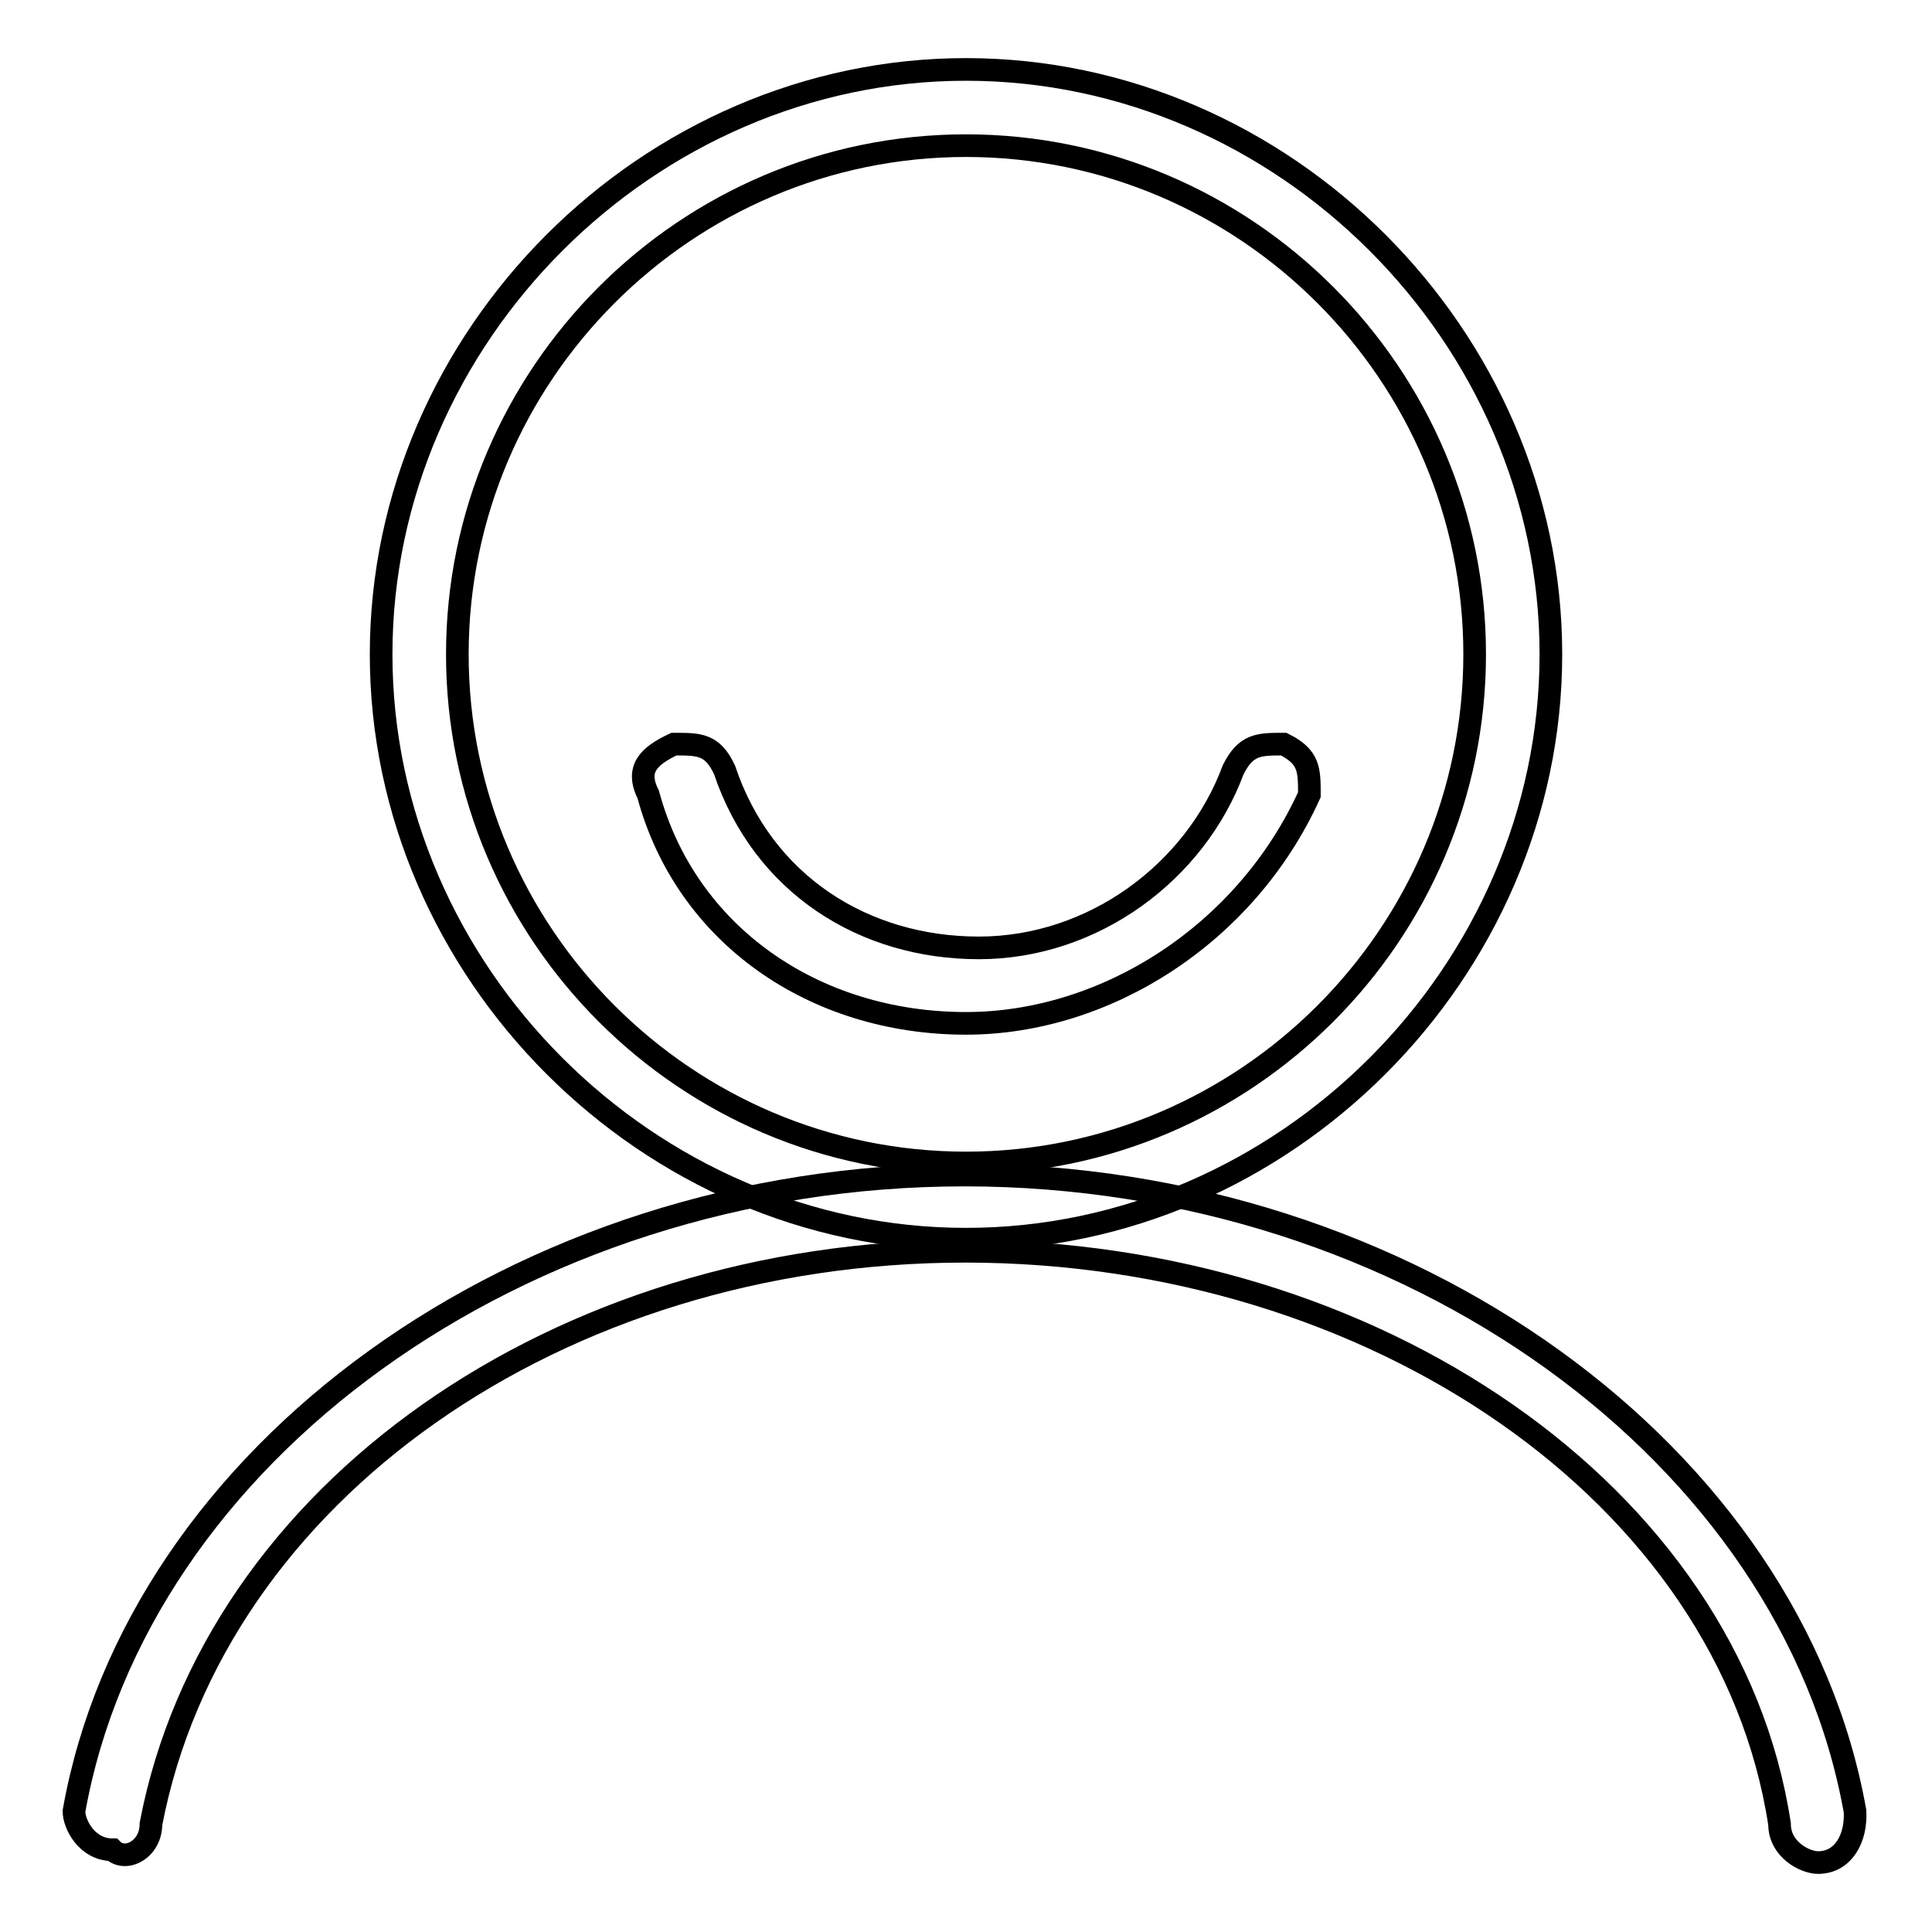 <?xml version="1.0" encoding="utf-8"?>
<!-- Svg Vector Icons : http://www.onlinewebfonts.com/icon -->
<!DOCTYPE svg PUBLIC "-//W3C//DTD SVG 1.1//EN" "http://www.w3.org/Graphics/SVG/1.1/DTD/svg11.dtd">
<svg version="1.1" xmlns="http://www.w3.org/2000/svg" xmlns:xlink="http://www.w3.org/1999/xlink" x="0px" y="0px" viewBox="0 0 256 256" enable-background="new 0 0 256 256" xml:space="preserve">
<g> <path stroke-width="3" fill-opacity="0" stroke="#000000"  d="M128,164.2c-42.1,0-77.5-35.4-77.5-77.5S85.9,9.2,128,9.2c42.1,0,77.5,35.4,77.5,77.5 S170.1,164.2,128,164.2z M128,19.3c-37.1,0-67.4,30.3-67.4,67.4c0,37.1,30.3,67.4,67.4,67.4s67.4-30.3,67.4-67.4 C195.4,49.6,165.1,19.3,128,19.3z"/> <path stroke-width="3" fill-opacity="0" stroke="#000000"  d="M240.9,246.8c-1.7,0-5.1-1.7-5.1-5.1c-6.7-43.8-53.9-75.9-107.9-75.9c-53.9,0-99.5,32-107.9,75.9 c0,3.4-3.4,5.1-5.1,3.4c-3.4,0-5.1-3.4-5.1-5.1c8.4-47.2,59-84.3,118-84.3s109.6,37.1,118,84.3C246,243.5,244.3,246.8,240.9,246.8 L240.9,246.8z M128,135.6c-20.2,0-37.1-11.8-42.1-30.3c-1.7-3.4,0-5.1,3.4-6.7c3.4,0,5.1,0,6.7,3.4c5.1,15.2,18.5,23.6,33.7,23.6 c15.2,0,28.7-10.1,33.7-23.6c1.7-3.4,3.4-3.4,6.7-3.4c3.4,1.7,3.4,3.4,3.4,6.7C165.1,123.8,146.5,135.6,128,135.6z"/></g>
</svg>